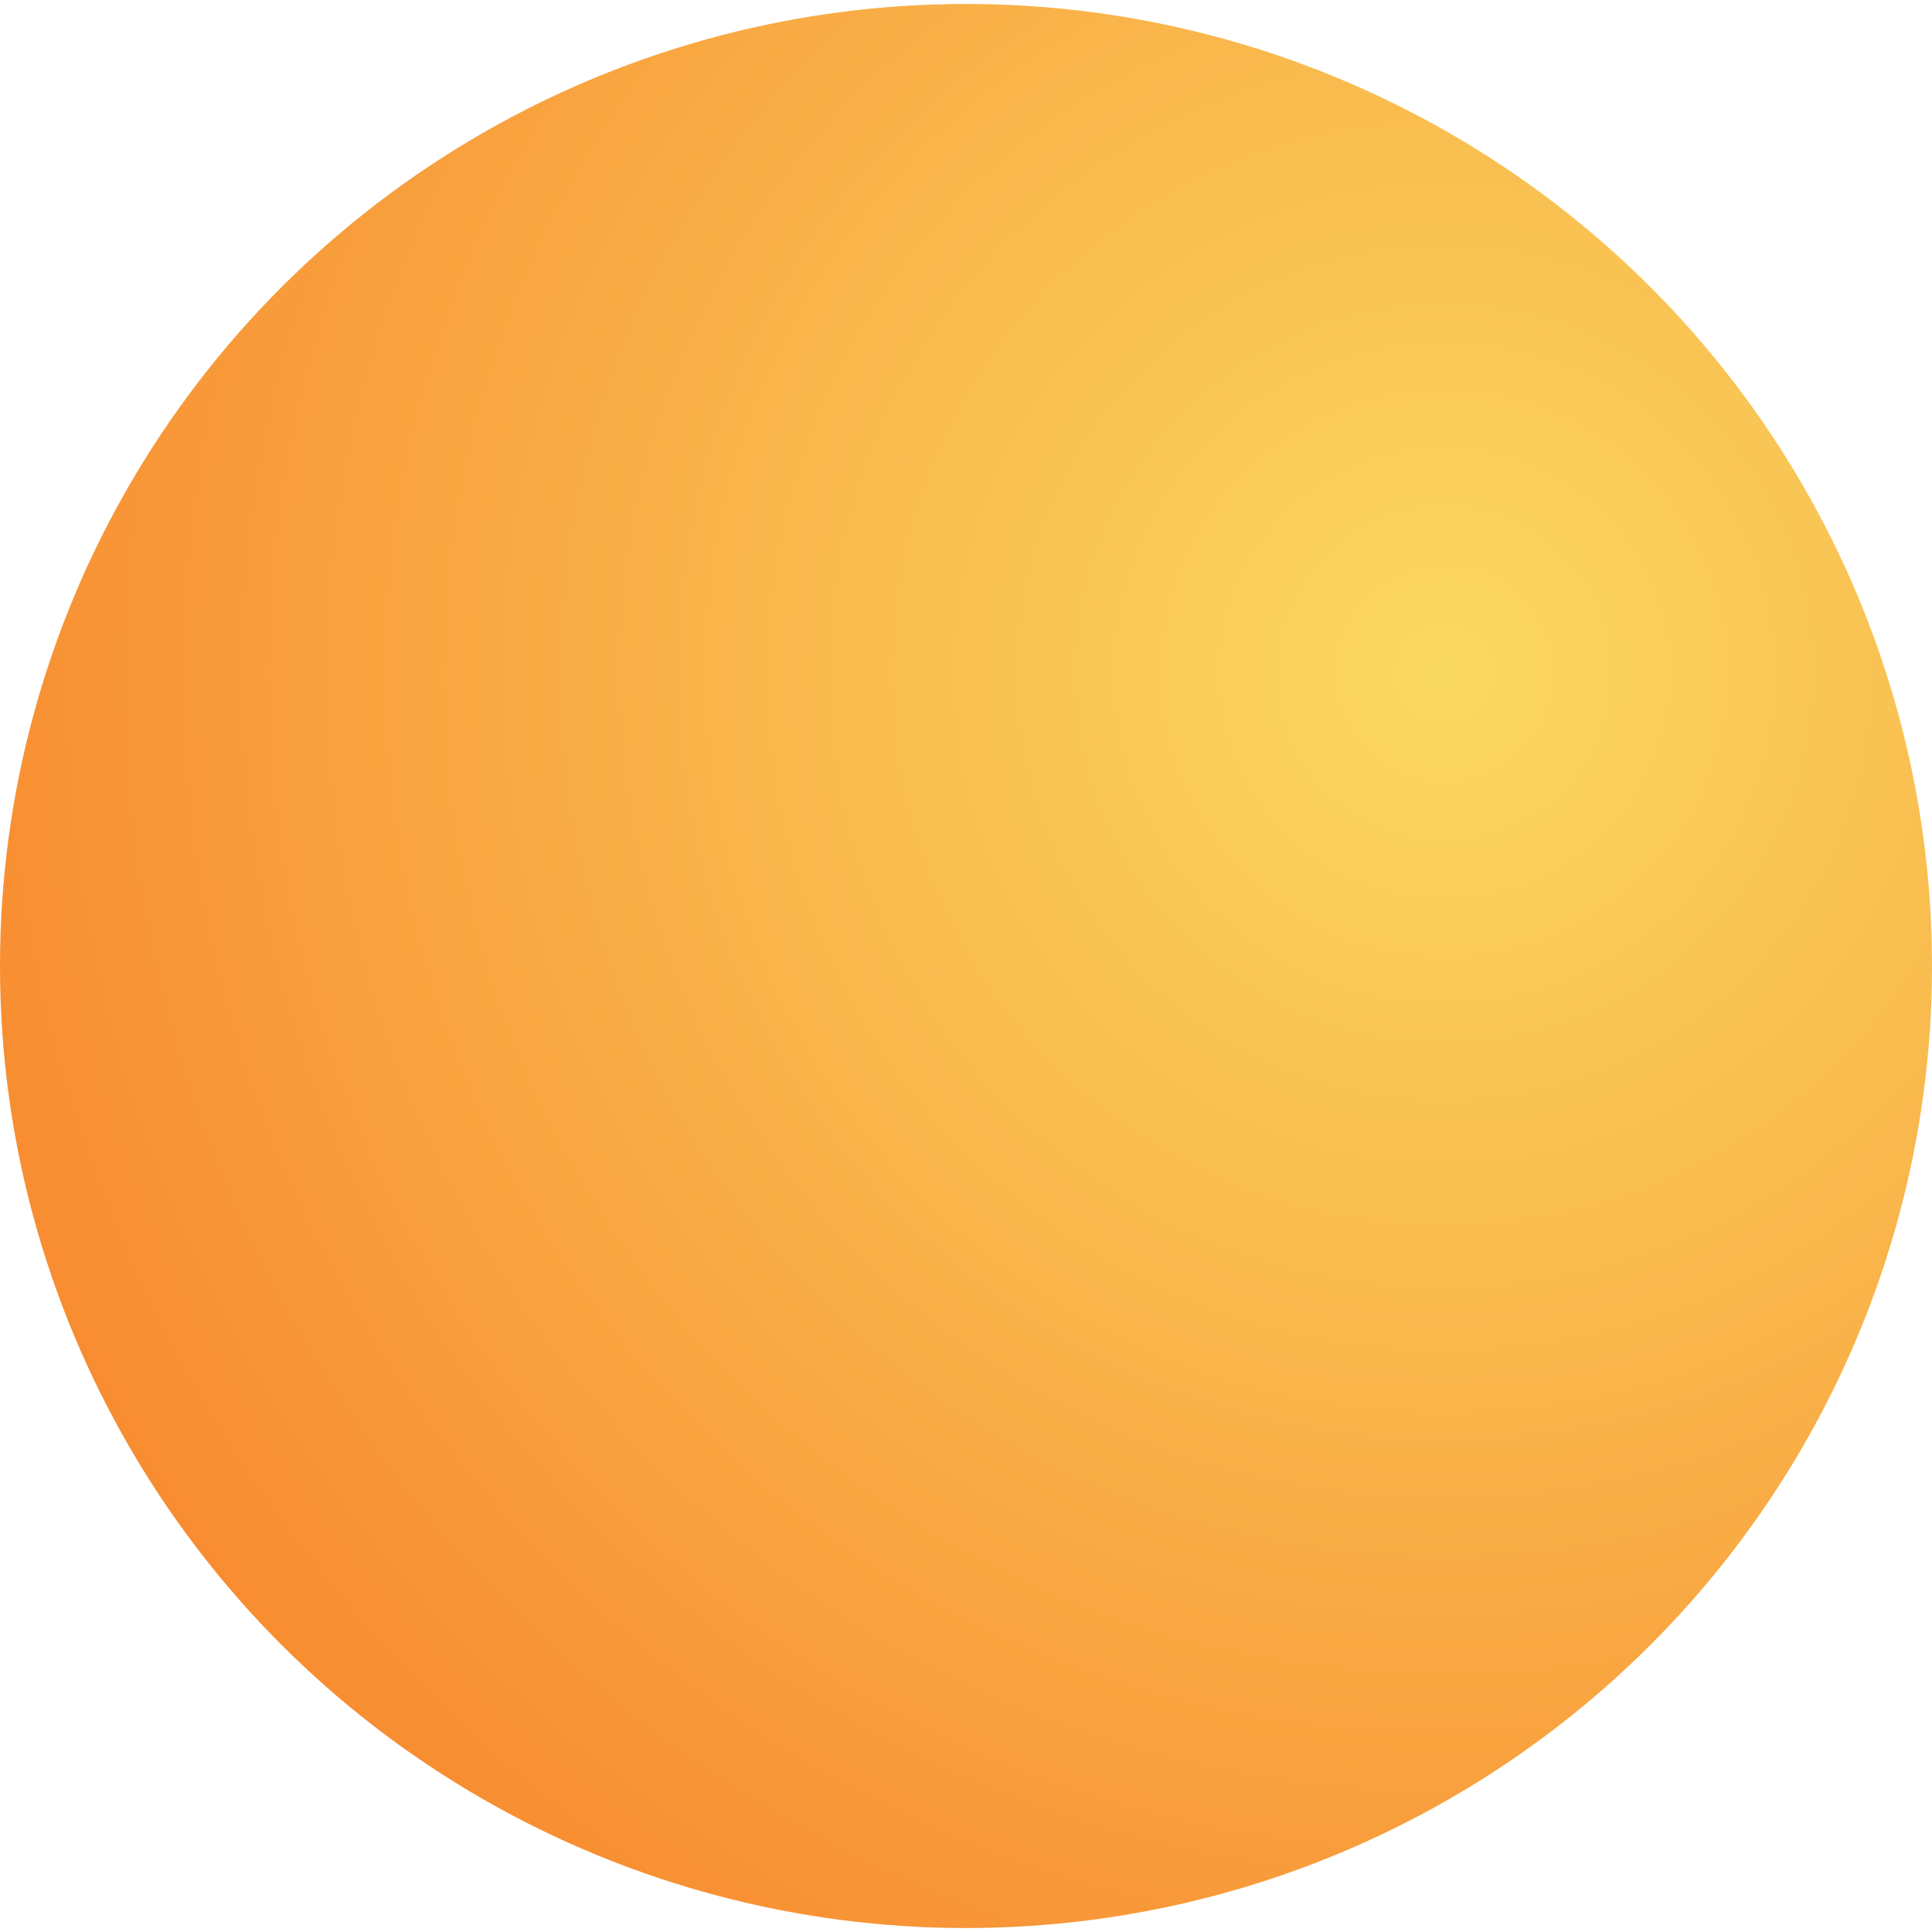 <?xml version="1.0" encoding="utf-8"?>
<!-- Generator: Adobe Illustrator 25.3.1, SVG Export Plug-In . SVG Version: 6.00 Build 0)  -->
<svg version="1.1" id="Layer_1" xmlns="http://www.w3.org/2000/svg" xmlns:xlink="http://www.w3.org/1999/xlink" x="0px" y="0px"
	 viewBox="0 0 195 195" style="enable-background:new 0 0 195 195;" xml:space="preserve">
<style type="text/css">
	.st0{fill-rule:evenodd;clip-rule:evenodd;fill:url(#path-2_1_);}
</style>
<desc>Created with Sketch.</desc>
<g>
	
		<radialGradient id="path-2_1_" cx="-197.873" cy="509.218" r="1.009" gradientTransform="matrix(-137.933 167.522 167.522 137.933 -112452.93 -37022.387)" gradientUnits="userSpaceOnUse">
		<stop  offset="0" style="stop-color:#FAD961"/>
		<stop  offset="1" style="stop-color:#F76B1C"/>
	</radialGradient>
	<ellipse id="path-2_2_" class="st0" cx="97.5" cy="97.5" rx="97.5" ry="97.1"/>
</g>
</svg>
